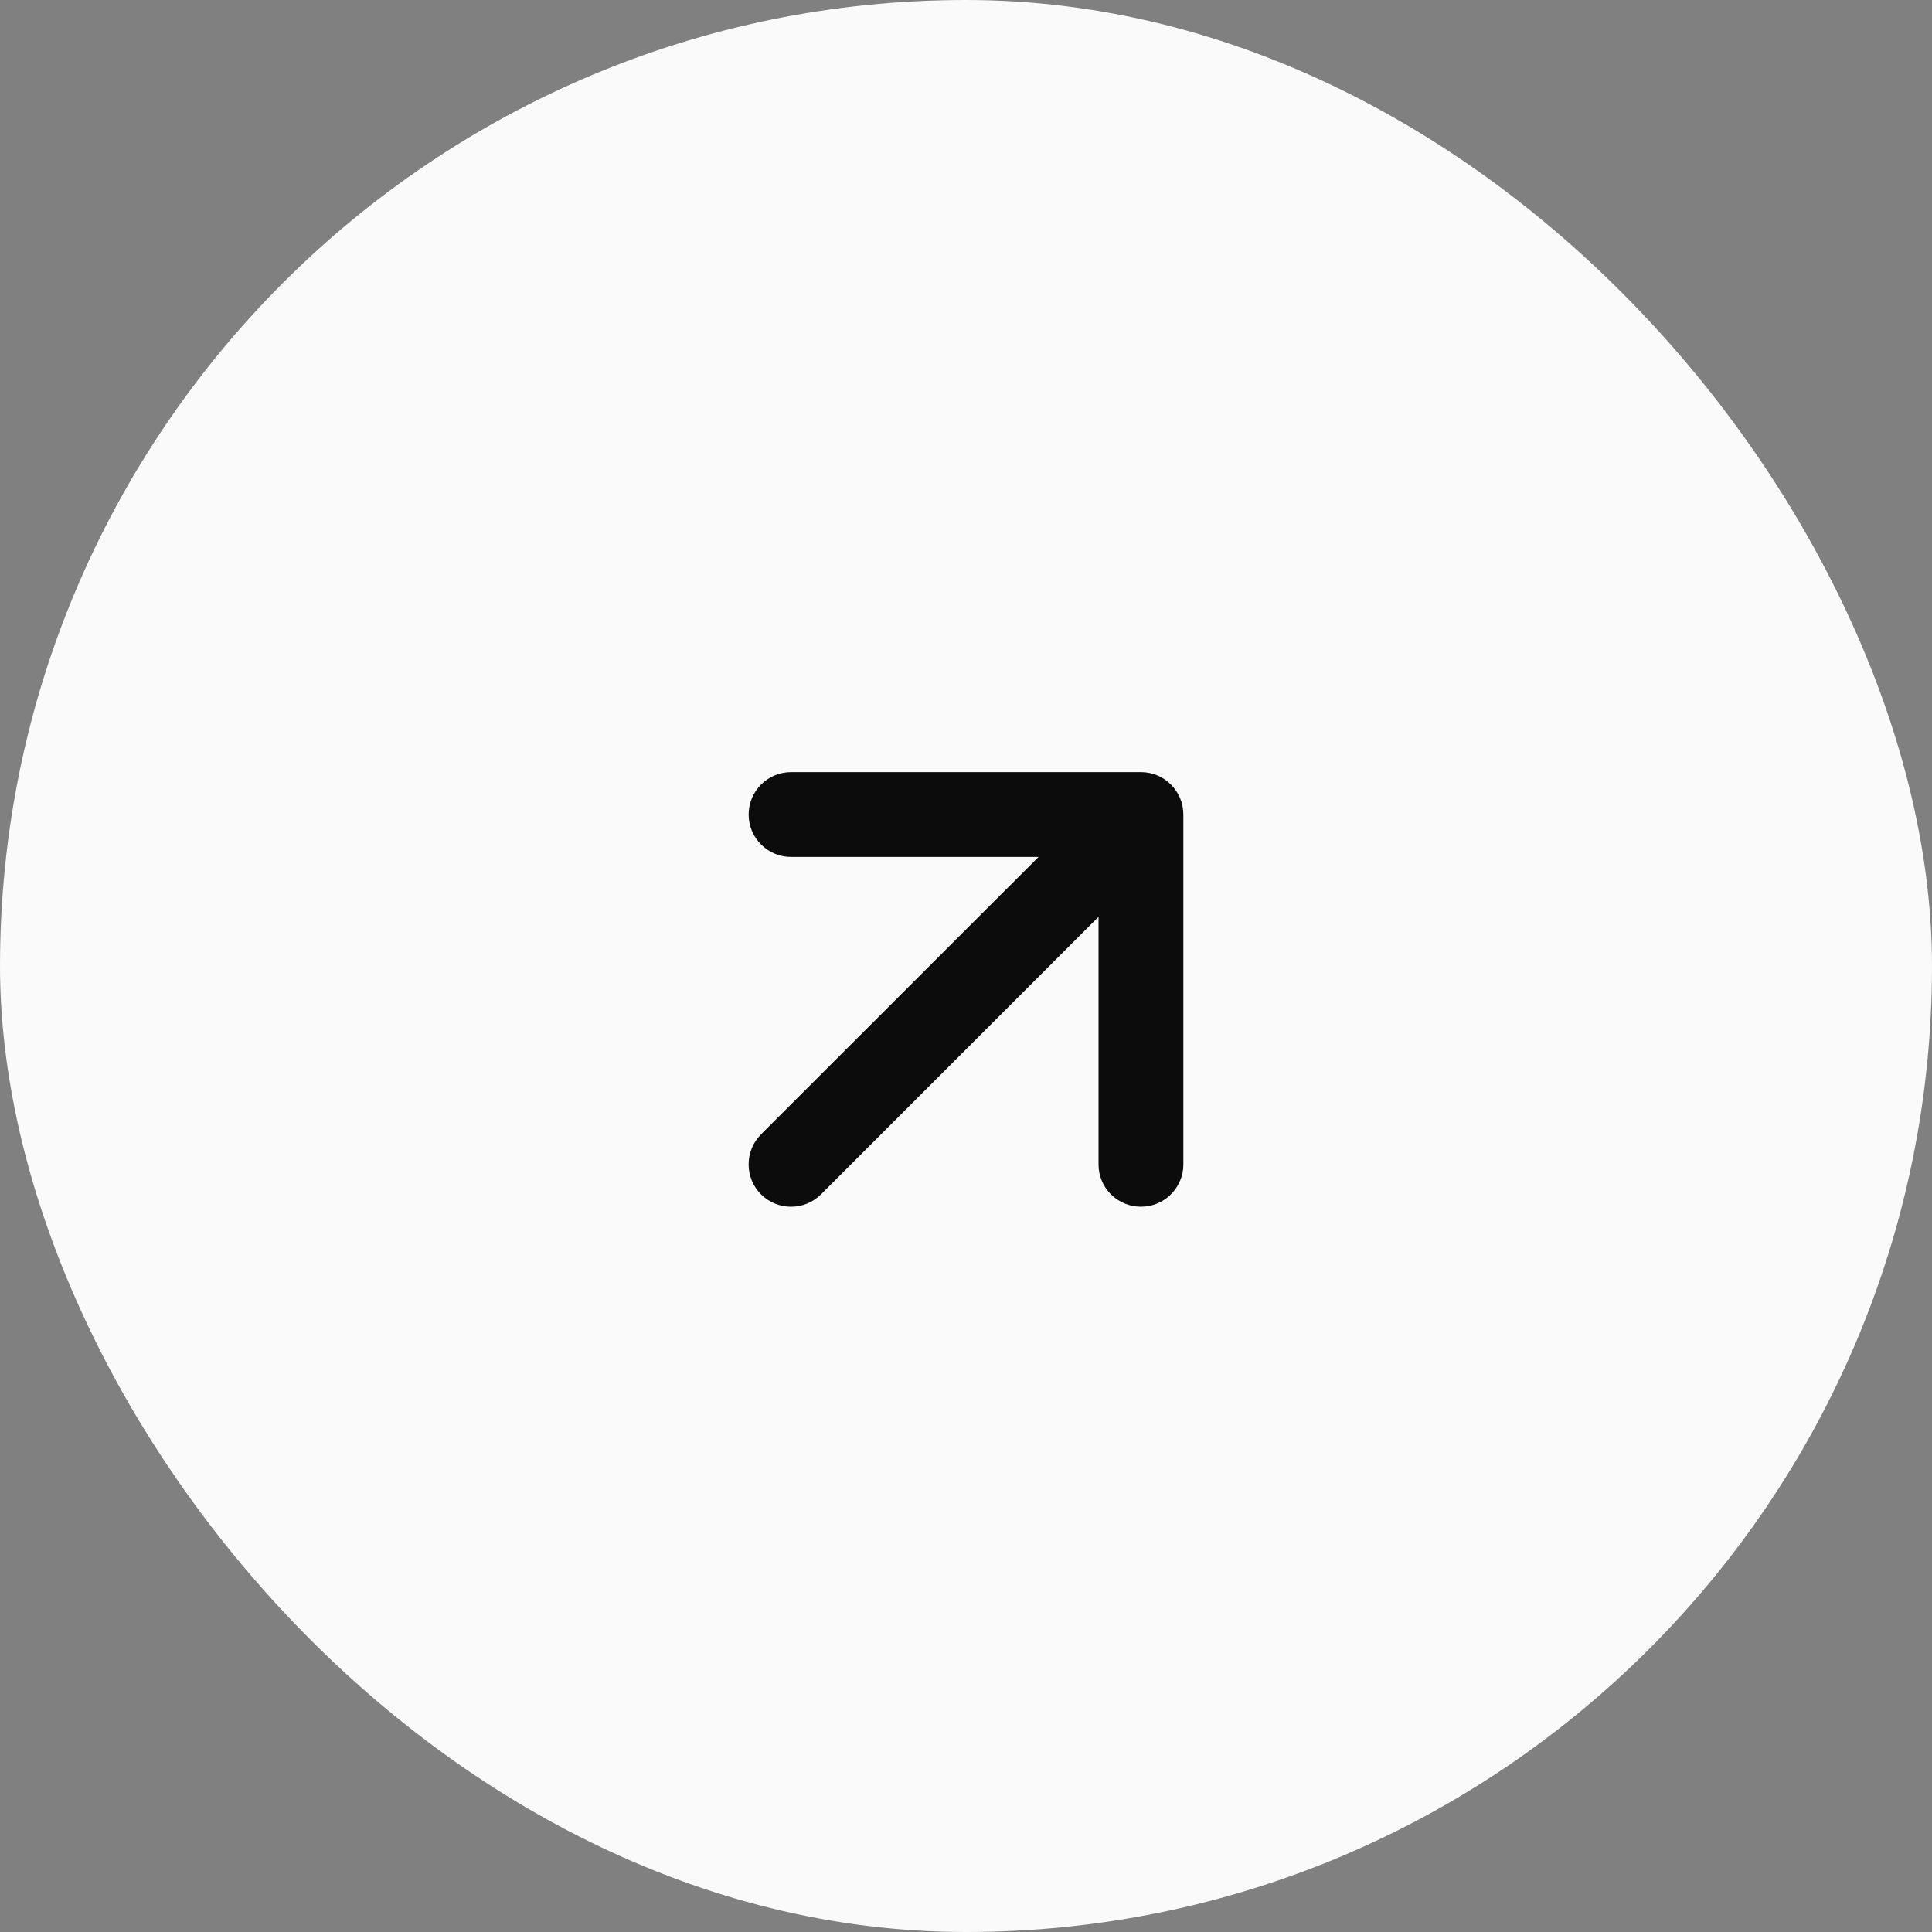 <?xml version="1.0" encoding="UTF-8"?> <svg xmlns="http://www.w3.org/2000/svg" width="20" height="20" viewBox="0 0 20 20" fill="none"><rect x="0" y="0" width="20" height="20" fill="#808080" stroke="none"/><rect width="20" height="20" rx="10" fill="#FAFAFA"></rect><path d="M7.878 11.743L10.751 8.871L8.189 8.871C7.947 8.871 7.75 8.674 7.75 8.432C7.75 8.189 7.947 7.993 8.189 7.993H11.811C12.053 7.993 12.25 8.189 12.25 8.432L12.25 12.053L12.248 12.098C12.225 12.32 12.038 12.492 11.811 12.492C11.584 12.492 11.396 12.32 11.374 12.098L11.372 12.053L11.372 9.491L8.499 12.364C8.328 12.535 8.05 12.535 7.878 12.364C7.707 12.193 7.707 11.915 7.878 11.743Z" fill="#0C0C0C"></path></svg> 